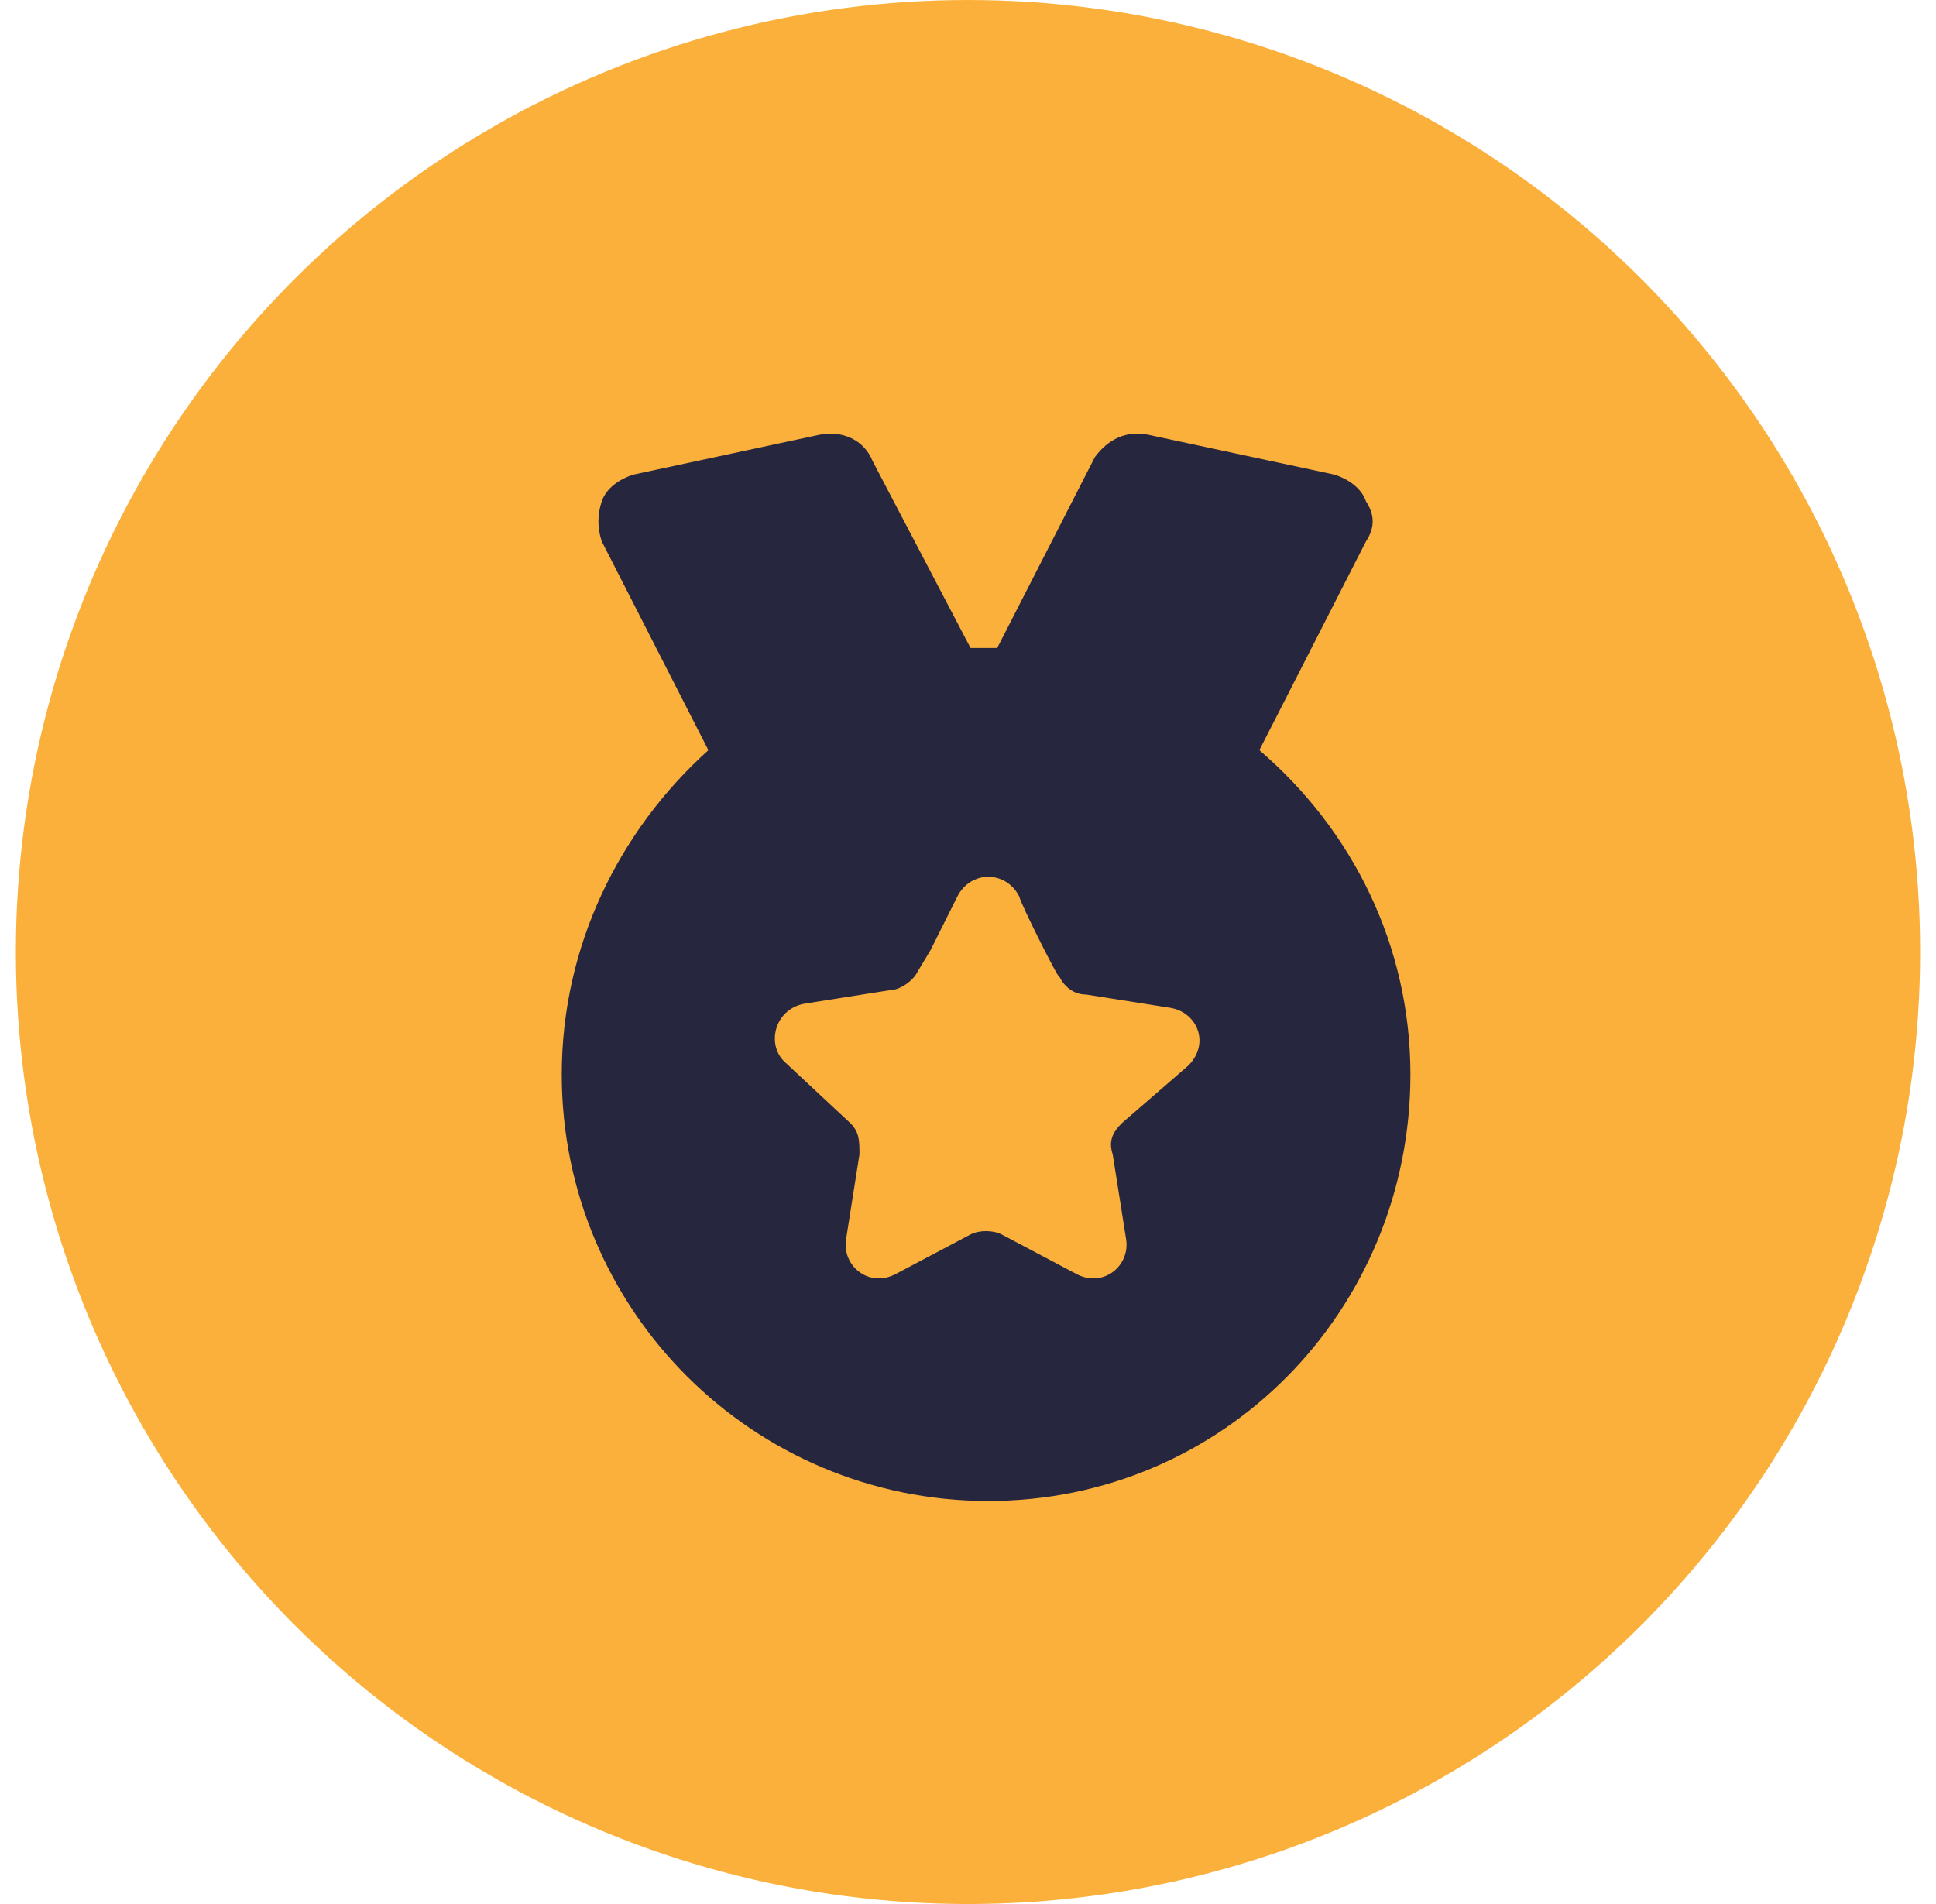 <?xml version="1.0" encoding="UTF-8"?>
<svg xmlns="http://www.w3.org/2000/svg" width="61" height="60" viewBox="0 0 61 60" fill="none">
  <circle cx="30.5" cy="30" r="30" fill="#FBB03B"></circle>
  <path d="M17.7 33.86C17.7 41.28 23.72 47.3 31.14 47.3C38.56 47.3 44.44 41.28 44.44 33.86C44.44 29.8 42.62 26.16 39.68 23.64L43.04 17.06C43.32 16.64 43.32 16.22 43.04 15.8C42.9 15.38 42.48 15.1 42.06 14.96L36.18 13.7C35.48 13.56 34.92 13.84 34.5 14.4L31.42 20.42C31.28 20.42 31.14 20.42 31 20.42C30.86 20.42 30.72 20.42 30.58 20.42L27.5 14.54C27.22 13.84 26.52 13.56 25.82 13.7L19.94 14.96C19.52 15.1 19.1 15.38 18.96 15.8C18.82 16.22 18.82 16.64 18.96 17.06L22.32 23.64C19.52 26.16 17.7 29.8 17.7 33.86ZM25.4 31.62L28.06 31.2C28.34 31.2 28.76 30.92 28.9 30.64L29.32 29.94L30.16 28.26C30.58 27.42 31.7 27.42 32.12 28.26C32.12 28.4 33.38 30.92 33.38 30.78C33.52 31.06 33.8 31.34 34.22 31.34L36.88 31.76C37.72 31.9 38.14 32.88 37.44 33.58L35.34 35.4C35.06 35.68 34.92 35.96 35.06 36.38L35.48 39.04C35.62 39.88 34.78 40.58 33.94 40.16L31.56 38.9C31.28 38.76 30.86 38.76 30.58 38.9L28.2 40.16C27.36 40.58 26.52 39.88 26.66 39.04L27.08 36.38C27.08 35.96 27.08 35.68 26.8 35.4L24.7 33.44C24.14 32.88 24.42 31.76 25.4 31.62Z" fill="#26263F"></path>
</svg>
